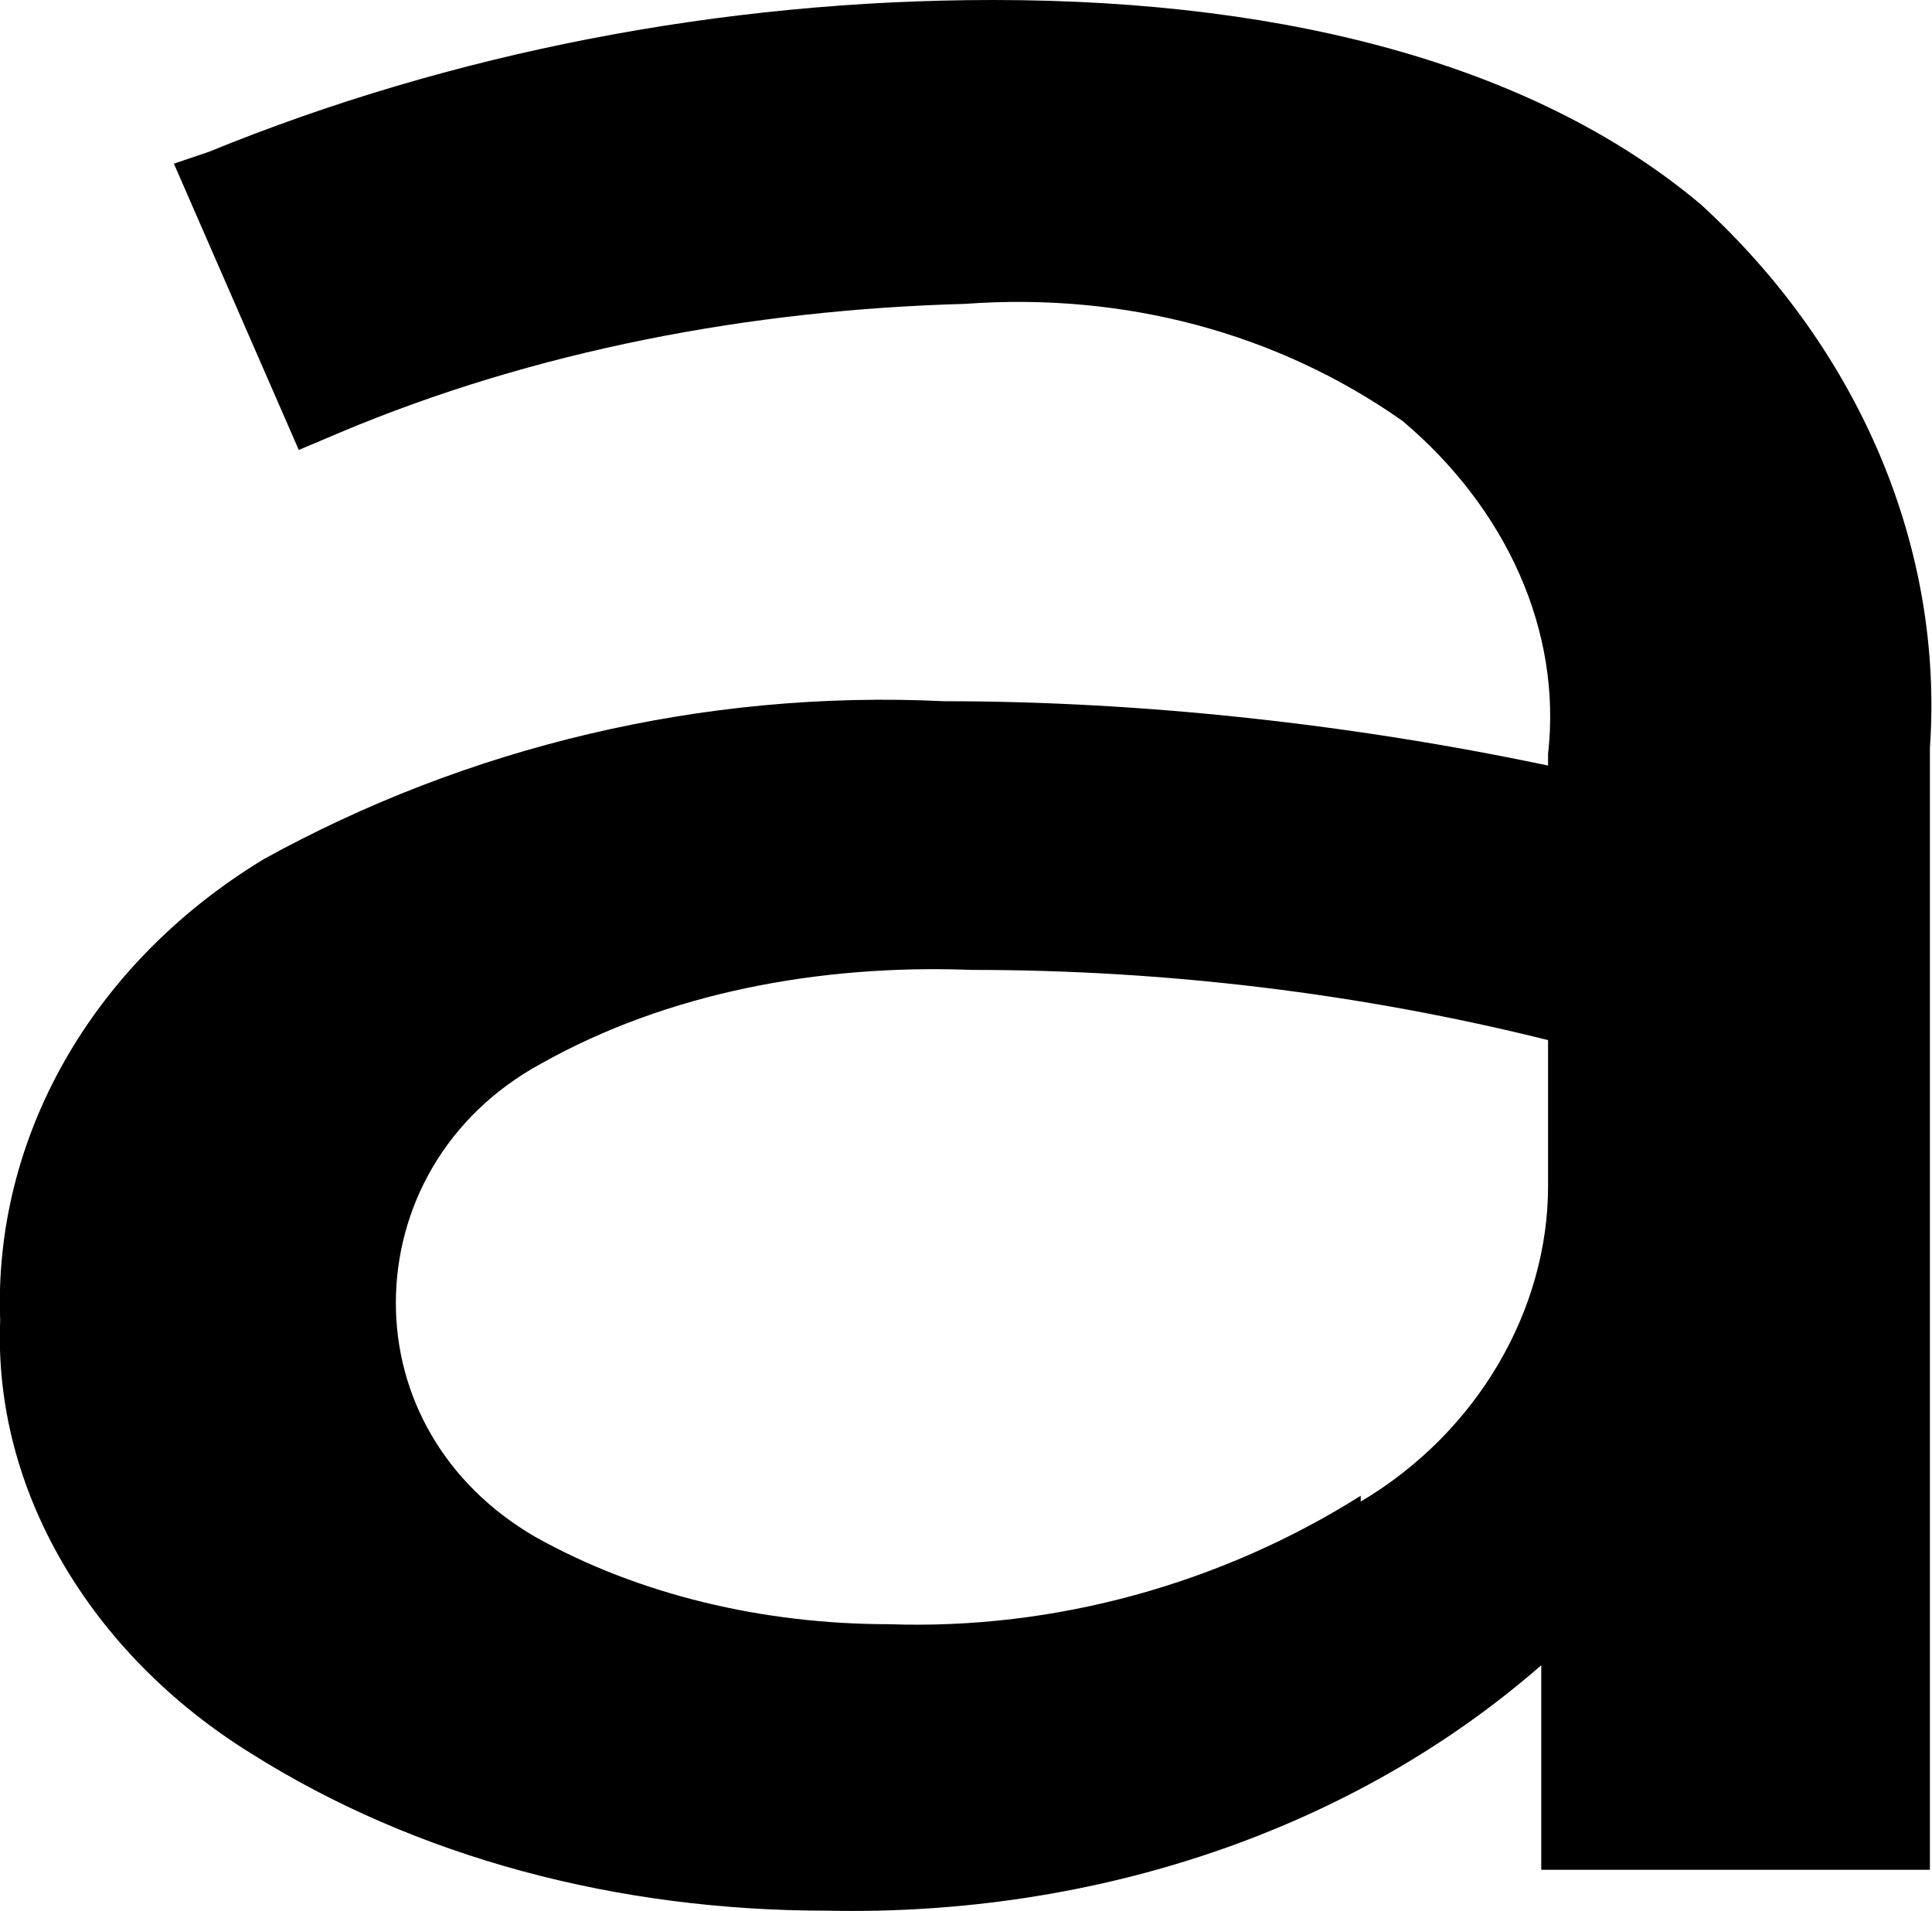 <?xml version="1.0" encoding="UTF-8"?>
<svg xmlns="http://www.w3.org/2000/svg" version="1.1" xmlns:xlink="http://www.w3.org/1999/xlink" xmlns:svgjs="http://svgjs.dev/svgjs" width="10.21" height="10.1" viewBox="0 0 10.21 10.1"><g><g transform="matrix(1, 0, 0, 1, 0, 0)"><path d="M5.247,0c-1.431,0 -2.861,0.278 -4.145,0.803l-0.183,0.062l0.66,1.513l0.22,-0.093c1.027,-0.432 2.164,-0.648 3.301,-0.679c0.844,-0.062 1.651,0.154 2.311,0.618c0.55,0.463 0.844,1.112 0.77,1.76v0.062c-1.027,-0.216 -2.127,-0.34 -3.191,-0.34c-1.284,-0.062 -2.531,0.247 -3.595,0.834c-0.917,0.556 -1.431,1.482 -1.394,2.439c-0.037,0.895 0.477,1.76 1.321,2.285c0.88,0.556 1.944,0.834 3.045,0.834c1.431,0.031 2.788,-0.432 3.778,-1.297v1.081h2.054v-5.929c0.073,-1.05 -0.367,-2.1 -1.21,-2.872c-0.844,-0.71 -2.128,-1.081 -3.741,-1.081zM7.191,7.905c-0.734,0.463 -1.614,0.71 -2.494,0.679c-0.66,0 -1.321,-0.154 -1.871,-0.463c-0.477,-0.278 -0.734,-0.741 -0.734,-1.235c0,-0.494 0.257,-0.988 0.77,-1.266c0.66,-0.371 1.467,-0.525 2.274,-0.494c1.027,0 2.054,0.124 3.045,0.371v0.772c0,0.648 -0.367,1.297 -0.99,1.667z" transform="matrix(1,0,0,1,0,0)" fill-rule="nonzero" fill="#000000"></path></g></g></svg>